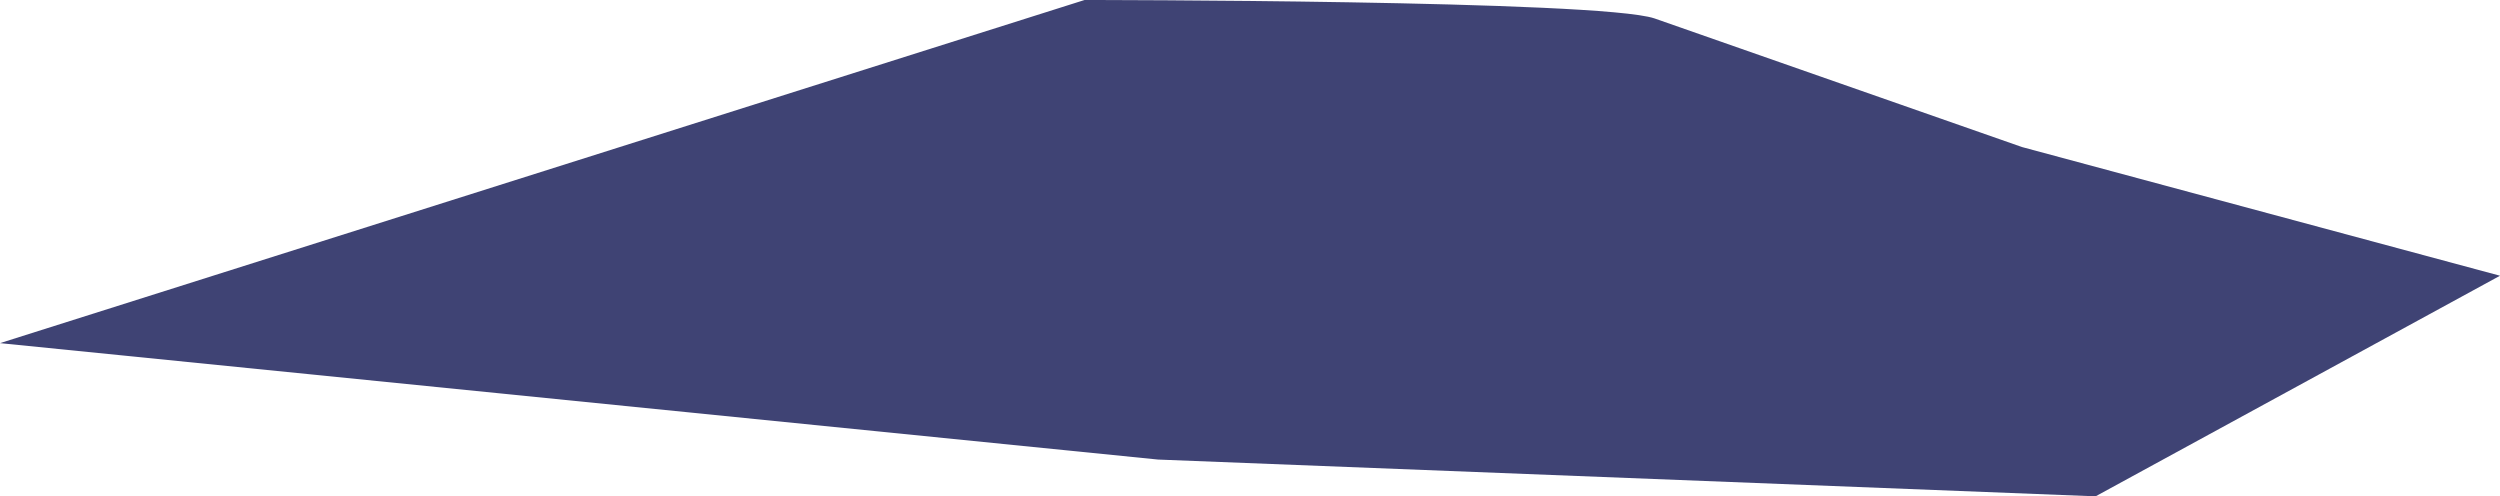 <?xml version="1.0" encoding="utf-8"?>
<!-- Generator: Adobe Illustrator 16.0.0, SVG Export Plug-In . SVG Version: 6.00 Build 0)  -->
<!DOCTYPE svg PUBLIC "-//W3C//DTD SVG 1.1//EN" "http://www.w3.org/Graphics/SVG/1.1/DTD/svg11.dtd">
<svg version="1.1" id="Layer_1" xmlns="http://www.w3.org/2000/svg" xmlns:xlink="http://www.w3.org/1999/xlink" x="0px" y="0px"
	 width="408px" height="81px" viewBox="0 0 408 81" enable-background="new 0 0 408 81" xml:space="preserve">
<g>
	<defs>
		<rect id="SVGID_1_" width="408" height="81"/>
	</defs>
	<clipPath id="SVGID_2_">
		<use xlink:href="#SVGID_1_"  overflow="visible"/>
	</clipPath>
	<path clip-path="url(#SVGID_2_)" fill="#3F4374" d="M270,3c-9-3-93-3-93-3L0,56l189,19l153,6l66-36l-78-21L270,3z"/>
</g>
</svg>
